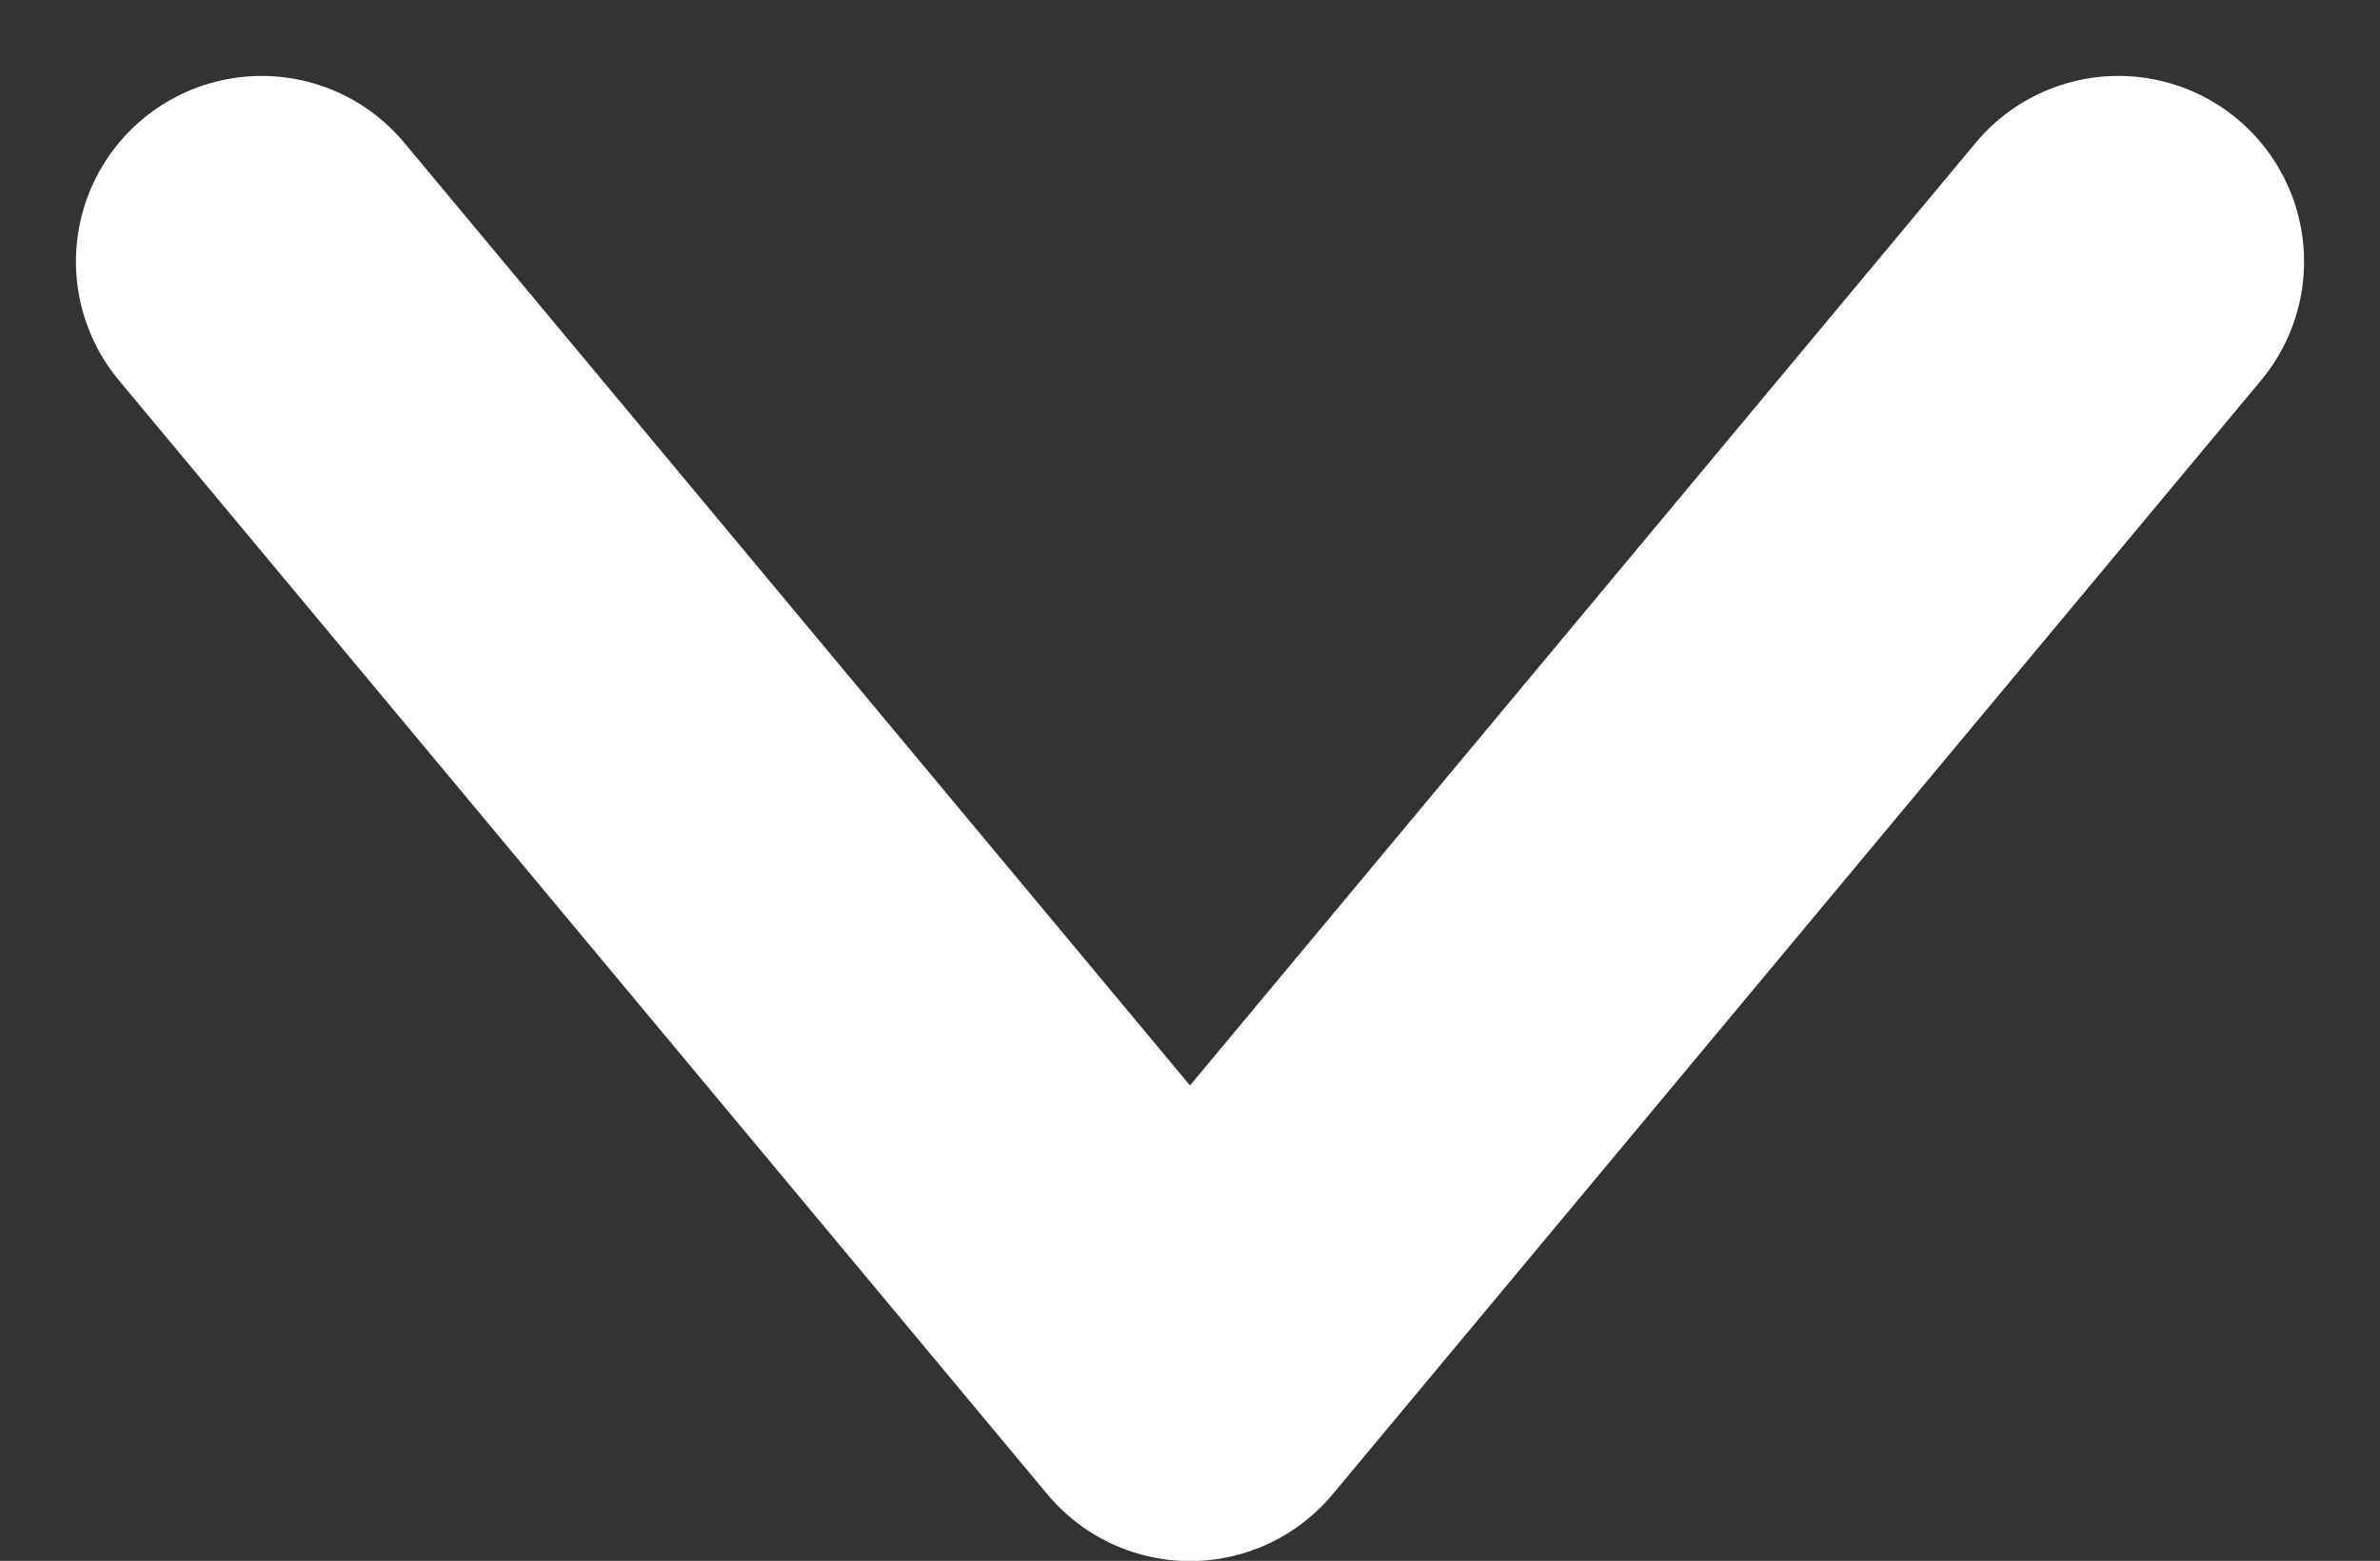 <svg xmlns="http://www.w3.org/2000/svg" width="12.818" height="8.408" viewBox="0 0 12.818 8.408">
  <rect x="0" y="0" width="12.818" height="8.408" fill="#333333" stroke="none"/>
  <path id="Path_101398" data-name="Path 101398" d="M-16357.373,14230.394l6,5-6,5" transform="translate(14241.803 16358.782) rotate(90)" fill="none" stroke="#fff" stroke-linecap="round" stroke-linejoin="round" stroke-width="2"/>
</svg>
